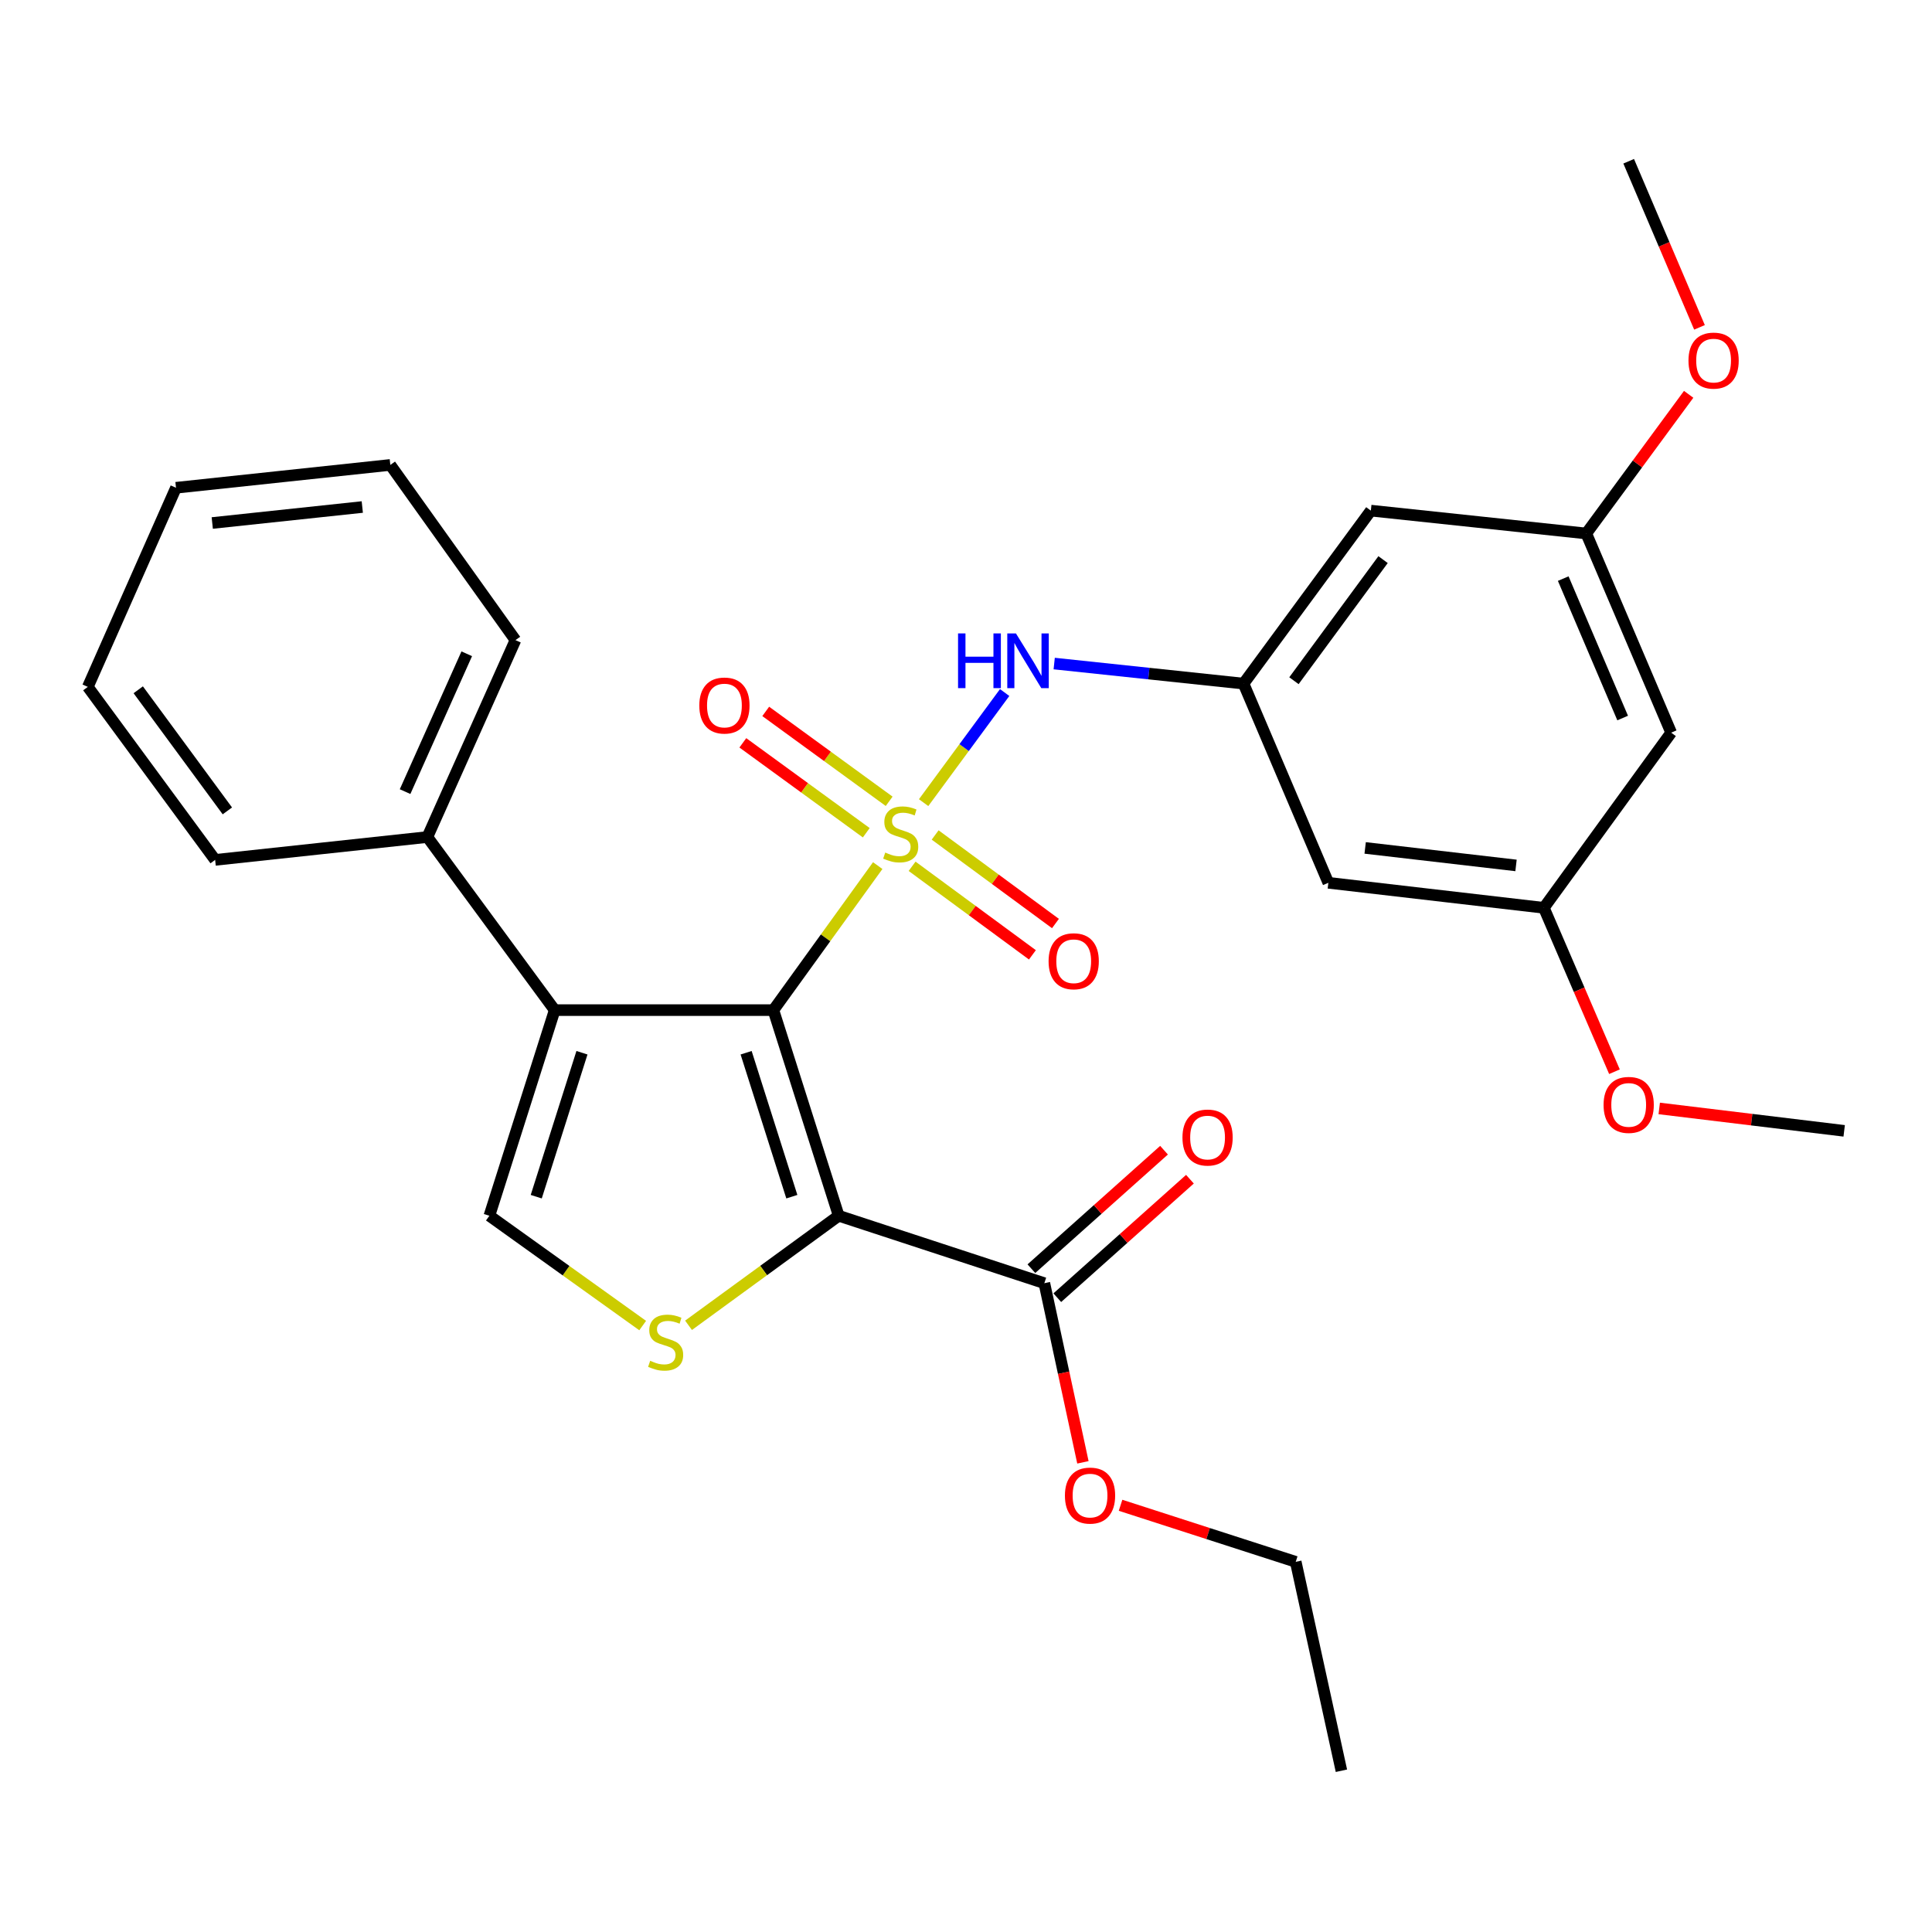 <?xml version='1.0' encoding='iso-8859-1'?>
<svg version='1.1' baseProfile='full'
              xmlns='http://www.w3.org/2000/svg'
                      xmlns:rdkit='http://www.rdkit.org/xml'
                      xmlns:xlink='http://www.w3.org/1999/xlink'
                  xml:space='preserve'
width='1000px' height='1000px' viewBox='0 0 1000 1000'>
<!-- END OF HEADER -->
<rect style='opacity:1.0;fill:#FFFFFF;stroke:none' width='1000' height='1000' x='0' y='0'> </rect>
<path class='bond-0' d='M 454.31,448.034 L 427.307,485.435' style='fill:none;fill-rule:evenodd;stroke:#CCCC00;stroke-width:6px;stroke-linecap:butt;stroke-linejoin:miter;stroke-opacity:1' />
<path class='bond-0' d='M 427.307,485.435 L 400.303,522.836' style='fill:none;fill-rule:evenodd;stroke:#000000;stroke-width:6px;stroke-linecap:butt;stroke-linejoin:miter;stroke-opacity:1' />
<path class='bond-5' d='M 478.064,415.446 L 499.036,386.951' style='fill:none;fill-rule:evenodd;stroke:#CCCC00;stroke-width:6px;stroke-linecap:butt;stroke-linejoin:miter;stroke-opacity:1' />
<path class='bond-5' d='M 499.036,386.951 L 520.007,358.457' style='fill:none;fill-rule:evenodd;stroke:#0000FF;stroke-width:6px;stroke-linecap:butt;stroke-linejoin:miter;stroke-opacity:1' />
<path class='bond-8' d='M 460.229,414.755 L 428.285,391.488' style='fill:none;fill-rule:evenodd;stroke:#CCCC00;stroke-width:6px;stroke-linecap:butt;stroke-linejoin:miter;stroke-opacity:1' />
<path class='bond-8' d='M 428.285,391.488 L 396.342,368.22' style='fill:none;fill-rule:evenodd;stroke:#FF0000;stroke-width:6px;stroke-linecap:butt;stroke-linejoin:miter;stroke-opacity:1' />
<path class='bond-8' d='M 448.377,431.026 L 416.434,407.758' style='fill:none;fill-rule:evenodd;stroke:#CCCC00;stroke-width:6px;stroke-linecap:butt;stroke-linejoin:miter;stroke-opacity:1' />
<path class='bond-8' d='M 416.434,407.758 L 384.491,384.491' style='fill:none;fill-rule:evenodd;stroke:#FF0000;stroke-width:6px;stroke-linecap:butt;stroke-linejoin:miter;stroke-opacity:1' />
<path class='bond-9' d='M 472.099,448.394 L 503.234,471.31' style='fill:none;fill-rule:evenodd;stroke:#CCCC00;stroke-width:6px;stroke-linecap:butt;stroke-linejoin:miter;stroke-opacity:1' />
<path class='bond-9' d='M 503.234,471.31 L 534.37,494.225' style='fill:none;fill-rule:evenodd;stroke:#FF0000;stroke-width:6px;stroke-linecap:butt;stroke-linejoin:miter;stroke-opacity:1' />
<path class='bond-9' d='M 484.03,432.182 L 515.166,455.098' style='fill:none;fill-rule:evenodd;stroke:#CCCC00;stroke-width:6px;stroke-linecap:butt;stroke-linejoin:miter;stroke-opacity:1' />
<path class='bond-9' d='M 515.166,455.098 L 546.302,478.013' style='fill:none;fill-rule:evenodd;stroke:#FF0000;stroke-width:6px;stroke-linecap:butt;stroke-linejoin:miter;stroke-opacity:1' />
<path class='bond-1' d='M 400.303,522.836 L 434.11,629.276' style='fill:none;fill-rule:evenodd;stroke:#000000;stroke-width:6px;stroke-linecap:butt;stroke-linejoin:miter;stroke-opacity:1' />
<path class='bond-1' d='M 386.189,544.895 L 409.854,619.403' style='fill:none;fill-rule:evenodd;stroke:#000000;stroke-width:6px;stroke-linecap:butt;stroke-linejoin:miter;stroke-opacity:1' />
<path class='bond-2' d='M 400.303,522.836 L 287.109,522.836' style='fill:none;fill-rule:evenodd;stroke:#000000;stroke-width:6px;stroke-linecap:butt;stroke-linejoin:miter;stroke-opacity:1' />
<path class='bond-3' d='M 434.11,629.276 L 395.247,657.624' style='fill:none;fill-rule:evenodd;stroke:#000000;stroke-width:6px;stroke-linecap:butt;stroke-linejoin:miter;stroke-opacity:1' />
<path class='bond-3' d='M 395.247,657.624 L 356.385,685.973' style='fill:none;fill-rule:evenodd;stroke:#CCCC00;stroke-width:6px;stroke-linecap:butt;stroke-linejoin:miter;stroke-opacity:1' />
<path class='bond-6' d='M 434.11,629.276 L 540.55,664.178' style='fill:none;fill-rule:evenodd;stroke:#000000;stroke-width:6px;stroke-linecap:butt;stroke-linejoin:miter;stroke-opacity:1' />
<path class='bond-4' d='M 287.109,522.836 L 253.302,629.276' style='fill:none;fill-rule:evenodd;stroke:#000000;stroke-width:6px;stroke-linecap:butt;stroke-linejoin:miter;stroke-opacity:1' />
<path class='bond-4' d='M 301.223,544.895 L 277.558,619.403' style='fill:none;fill-rule:evenodd;stroke:#000000;stroke-width:6px;stroke-linecap:butt;stroke-linejoin:miter;stroke-opacity:1' />
<path class='bond-10' d='M 287.109,522.836 L 221.207,433.248' style='fill:none;fill-rule:evenodd;stroke:#000000;stroke-width:6px;stroke-linecap:butt;stroke-linejoin:miter;stroke-opacity:1' />
<path class='bond-29' d='M 332.648,686.106 L 292.975,657.691' style='fill:none;fill-rule:evenodd;stroke:#CCCC00;stroke-width:6px;stroke-linecap:butt;stroke-linejoin:miter;stroke-opacity:1' />
<path class='bond-29' d='M 292.975,657.691 L 253.302,629.276' style='fill:none;fill-rule:evenodd;stroke:#000000;stroke-width:6px;stroke-linecap:butt;stroke-linejoin:miter;stroke-opacity:1' />
<path class='bond-7' d='M 545.651,343.453 L 594.648,348.645' style='fill:none;fill-rule:evenodd;stroke:#0000FF;stroke-width:6px;stroke-linecap:butt;stroke-linejoin:miter;stroke-opacity:1' />
<path class='bond-7' d='M 594.648,348.645 L 643.646,353.838' style='fill:none;fill-rule:evenodd;stroke:#000000;stroke-width:6px;stroke-linecap:butt;stroke-linejoin:miter;stroke-opacity:1' />
<path class='bond-16' d='M 547.255,671.684 L 581.583,641.018' style='fill:none;fill-rule:evenodd;stroke:#000000;stroke-width:6px;stroke-linecap:butt;stroke-linejoin:miter;stroke-opacity:1' />
<path class='bond-16' d='M 581.583,641.018 L 615.91,610.353' style='fill:none;fill-rule:evenodd;stroke:#FF0000;stroke-width:6px;stroke-linecap:butt;stroke-linejoin:miter;stroke-opacity:1' />
<path class='bond-16' d='M 533.844,656.672 L 568.172,626.007' style='fill:none;fill-rule:evenodd;stroke:#000000;stroke-width:6px;stroke-linecap:butt;stroke-linejoin:miter;stroke-opacity:1' />
<path class='bond-16' d='M 568.172,626.007 L 602.5,595.341' style='fill:none;fill-rule:evenodd;stroke:#FF0000;stroke-width:6px;stroke-linecap:butt;stroke-linejoin:miter;stroke-opacity:1' />
<path class='bond-17' d='M 540.55,664.178 L 550.532,710.539' style='fill:none;fill-rule:evenodd;stroke:#000000;stroke-width:6px;stroke-linecap:butt;stroke-linejoin:miter;stroke-opacity:1' />
<path class='bond-17' d='M 550.532,710.539 L 560.514,756.9' style='fill:none;fill-rule:evenodd;stroke:#FF0000;stroke-width:6px;stroke-linecap:butt;stroke-linejoin:miter;stroke-opacity:1' />
<path class='bond-11' d='M 643.646,353.838 L 709.548,264.295' style='fill:none;fill-rule:evenodd;stroke:#000000;stroke-width:6px;stroke-linecap:butt;stroke-linejoin:miter;stroke-opacity:1' />
<path class='bond-11' d='M 669.743,352.338 L 715.874,289.658' style='fill:none;fill-rule:evenodd;stroke:#000000;stroke-width:6px;stroke-linecap:butt;stroke-linejoin:miter;stroke-opacity:1' />
<path class='bond-12' d='M 643.646,353.838 L 687.551,456.934' style='fill:none;fill-rule:evenodd;stroke:#000000;stroke-width:6px;stroke-linecap:butt;stroke-linejoin:miter;stroke-opacity:1' />
<path class='bond-20' d='M 221.207,433.248 L 266.8,331.326' style='fill:none;fill-rule:evenodd;stroke:#000000;stroke-width:6px;stroke-linecap:butt;stroke-linejoin:miter;stroke-opacity:1' />
<path class='bond-20' d='M 209.671,409.741 L 241.587,338.395' style='fill:none;fill-rule:evenodd;stroke:#000000;stroke-width:6px;stroke-linecap:butt;stroke-linejoin:miter;stroke-opacity:1' />
<path class='bond-21' d='M 221.207,433.248 L 111.356,445.08' style='fill:none;fill-rule:evenodd;stroke:#000000;stroke-width:6px;stroke-linecap:butt;stroke-linejoin:miter;stroke-opacity:1' />
<path class='bond-14' d='M 709.548,264.295 L 821.054,276.127' style='fill:none;fill-rule:evenodd;stroke:#000000;stroke-width:6px;stroke-linecap:butt;stroke-linejoin:miter;stroke-opacity:1' />
<path class='bond-13' d='M 687.551,456.934 L 799.101,469.884' style='fill:none;fill-rule:evenodd;stroke:#000000;stroke-width:6px;stroke-linecap:butt;stroke-linejoin:miter;stroke-opacity:1' />
<path class='bond-13' d='M 706.604,438.881 L 784.69,447.946' style='fill:none;fill-rule:evenodd;stroke:#000000;stroke-width:6px;stroke-linecap:butt;stroke-linejoin:miter;stroke-opacity:1' />
<path class='bond-15' d='M 799.101,469.884 L 864.992,379.223' style='fill:none;fill-rule:evenodd;stroke:#000000;stroke-width:6px;stroke-linecap:butt;stroke-linejoin:miter;stroke-opacity:1' />
<path class='bond-18' d='M 799.101,469.884 L 817.372,512.303' style='fill:none;fill-rule:evenodd;stroke:#000000;stroke-width:6px;stroke-linecap:butt;stroke-linejoin:miter;stroke-opacity:1' />
<path class='bond-18' d='M 817.372,512.303 L 835.643,554.723' style='fill:none;fill-rule:evenodd;stroke:#FF0000;stroke-width:6px;stroke-linecap:butt;stroke-linejoin:miter;stroke-opacity:1' />
<path class='bond-19' d='M 821.054,276.127 L 847.552,240.114' style='fill:none;fill-rule:evenodd;stroke:#000000;stroke-width:6px;stroke-linecap:butt;stroke-linejoin:miter;stroke-opacity:1' />
<path class='bond-19' d='M 847.552,240.114 L 874.049,204.102' style='fill:none;fill-rule:evenodd;stroke:#FF0000;stroke-width:6px;stroke-linecap:butt;stroke-linejoin:miter;stroke-opacity:1' />
<path class='bond-30' d='M 821.054,276.127 L 864.992,379.223' style='fill:none;fill-rule:evenodd;stroke:#000000;stroke-width:6px;stroke-linecap:butt;stroke-linejoin:miter;stroke-opacity:1' />
<path class='bond-30' d='M 809.126,299.483 L 839.883,371.651' style='fill:none;fill-rule:evenodd;stroke:#000000;stroke-width:6px;stroke-linecap:butt;stroke-linejoin:miter;stroke-opacity:1' />
<path class='bond-22' d='M 579.999,779.13 L 625.331,793.768' style='fill:none;fill-rule:evenodd;stroke:#FF0000;stroke-width:6px;stroke-linecap:butt;stroke-linejoin:miter;stroke-opacity:1' />
<path class='bond-22' d='M 625.331,793.768 L 670.664,808.406' style='fill:none;fill-rule:evenodd;stroke:#000000;stroke-width:6px;stroke-linecap:butt;stroke-linejoin:miter;stroke-opacity:1' />
<path class='bond-23' d='M 858.815,573.732 L 906.68,579.529' style='fill:none;fill-rule:evenodd;stroke:#FF0000;stroke-width:6px;stroke-linecap:butt;stroke-linejoin:miter;stroke-opacity:1' />
<path class='bond-23' d='M 906.68,579.529 L 954.545,585.327' style='fill:none;fill-rule:evenodd;stroke:#000000;stroke-width:6px;stroke-linecap:butt;stroke-linejoin:miter;stroke-opacity:1' />
<path class='bond-24' d='M 879.656,169.44 L 861.331,126.453' style='fill:none;fill-rule:evenodd;stroke:#FF0000;stroke-width:6px;stroke-linecap:butt;stroke-linejoin:miter;stroke-opacity:1' />
<path class='bond-24' d='M 861.331,126.453 L 843.006,83.466' style='fill:none;fill-rule:evenodd;stroke:#000000;stroke-width:6px;stroke-linecap:butt;stroke-linejoin:miter;stroke-opacity:1' />
<path class='bond-27' d='M 266.8,331.326 L 202.028,240.643' style='fill:none;fill-rule:evenodd;stroke:#000000;stroke-width:6px;stroke-linecap:butt;stroke-linejoin:miter;stroke-opacity:1' />
<path class='bond-26' d='M 111.356,445.08 L 45.455,355.526' style='fill:none;fill-rule:evenodd;stroke:#000000;stroke-width:6px;stroke-linecap:butt;stroke-linejoin:miter;stroke-opacity:1' />
<path class='bond-26' d='M 117.684,419.716 L 71.552,357.029' style='fill:none;fill-rule:evenodd;stroke:#000000;stroke-width:6px;stroke-linecap:butt;stroke-linejoin:miter;stroke-opacity:1' />
<path class='bond-25' d='M 670.664,808.406 L 694.316,916.534' style='fill:none;fill-rule:evenodd;stroke:#000000;stroke-width:6px;stroke-linecap:butt;stroke-linejoin:miter;stroke-opacity:1' />
<path class='bond-28' d='M 45.455,355.526 L 91.093,252.464' style='fill:none;fill-rule:evenodd;stroke:#000000;stroke-width:6px;stroke-linecap:butt;stroke-linejoin:miter;stroke-opacity:1' />
<path class='bond-31' d='M 202.028,240.643 L 91.093,252.464' style='fill:none;fill-rule:evenodd;stroke:#000000;stroke-width:6px;stroke-linecap:butt;stroke-linejoin:miter;stroke-opacity:1' />
<path class='bond-31' d='M 187.521,262.432 L 109.866,270.707' style='fill:none;fill-rule:evenodd;stroke:#000000;stroke-width:6px;stroke-linecap:butt;stroke-linejoin:miter;stroke-opacity:1' />
<path  class='atom-0' d='M 458.205 441.28
Q 458.525 441.4, 459.845 441.96
Q 461.165 442.52, 462.605 442.88
Q 464.085 443.2, 465.525 443.2
Q 468.205 443.2, 469.765 441.92
Q 471.325 440.6, 471.325 438.32
Q 471.325 436.76, 470.525 435.8
Q 469.765 434.84, 468.565 434.32
Q 467.365 433.8, 465.365 433.2
Q 462.845 432.44, 461.325 431.72
Q 459.845 431, 458.765 429.48
Q 457.725 427.96, 457.725 425.4
Q 457.725 421.84, 460.125 419.64
Q 462.565 417.44, 467.365 417.44
Q 470.645 417.44, 474.365 419
L 473.445 422.08
Q 470.045 420.68, 467.485 420.68
Q 464.725 420.68, 463.205 421.84
Q 461.685 422.96, 461.725 424.92
Q 461.725 426.44, 462.485 427.36
Q 463.285 428.28, 464.405 428.8
Q 465.565 429.32, 467.485 429.92
Q 470.045 430.72, 471.565 431.52
Q 473.085 432.32, 474.165 433.96
Q 475.285 435.56, 475.285 438.32
Q 475.285 442.24, 472.645 444.36
Q 470.045 446.44, 465.685 446.44
Q 463.165 446.44, 461.245 445.88
Q 459.365 445.36, 457.125 444.44
L 458.205 441.28
' fill='#CCCC00'/>
<path  class='atom-4' d='M 336.534 704.338
Q 336.854 704.458, 338.174 705.018
Q 339.494 705.578, 340.934 705.938
Q 342.414 706.258, 343.854 706.258
Q 346.534 706.258, 348.094 704.978
Q 349.654 703.658, 349.654 701.378
Q 349.654 699.818, 348.854 698.858
Q 348.094 697.898, 346.894 697.378
Q 345.694 696.858, 343.694 696.258
Q 341.174 695.498, 339.654 694.778
Q 338.174 694.058, 337.094 692.538
Q 336.054 691.018, 336.054 688.458
Q 336.054 684.898, 338.454 682.698
Q 340.894 680.498, 345.694 680.498
Q 348.974 680.498, 352.694 682.058
L 351.774 685.138
Q 348.374 683.738, 345.814 683.738
Q 343.054 683.738, 341.534 684.898
Q 340.014 686.018, 340.054 687.978
Q 340.054 689.498, 340.814 690.418
Q 341.614 691.338, 342.734 691.858
Q 343.894 692.378, 345.814 692.978
Q 348.374 693.778, 349.894 694.578
Q 351.414 695.378, 352.494 697.018
Q 353.614 698.618, 353.614 701.378
Q 353.614 705.298, 350.974 707.418
Q 348.374 709.498, 344.014 709.498
Q 341.494 709.498, 339.574 708.938
Q 337.694 708.418, 335.454 707.498
L 336.534 704.338
' fill='#CCCC00'/>
<path  class='atom-6' d='M 495.886 327.857
L 499.726 327.857
L 499.726 339.897
L 514.206 339.897
L 514.206 327.857
L 518.046 327.857
L 518.046 356.177
L 514.206 356.177
L 514.206 343.097
L 499.726 343.097
L 499.726 356.177
L 495.886 356.177
L 495.886 327.857
' fill='#0000FF'/>
<path  class='atom-6' d='M 525.846 327.857
L 535.126 342.857
Q 536.046 344.337, 537.526 347.017
Q 539.006 349.697, 539.086 349.857
L 539.086 327.857
L 542.846 327.857
L 542.846 356.177
L 538.966 356.177
L 529.006 339.777
Q 527.846 337.857, 526.606 335.657
Q 525.406 333.457, 525.046 332.777
L 525.046 356.177
L 521.366 356.177
L 521.366 327.857
L 525.846 327.857
' fill='#0000FF'/>
<path  class='atom-9' d='M 361.963 365.179
Q 361.963 358.379, 365.323 354.579
Q 368.683 350.779, 374.963 350.779
Q 381.243 350.779, 384.603 354.579
Q 387.963 358.379, 387.963 365.179
Q 387.963 372.059, 384.563 375.979
Q 381.163 379.859, 374.963 379.859
Q 368.723 379.859, 365.323 375.979
Q 361.963 372.099, 361.963 365.179
M 374.963 376.659
Q 379.283 376.659, 381.603 373.779
Q 383.963 370.859, 383.963 365.179
Q 383.963 359.619, 381.603 356.819
Q 379.283 353.979, 374.963 353.979
Q 370.643 353.979, 368.283 356.779
Q 365.963 359.579, 365.963 365.179
Q 365.963 370.899, 368.283 373.779
Q 370.643 376.659, 374.963 376.659
' fill='#FF0000'/>
<path  class='atom-10' d='M 542.747 497.541
Q 542.747 490.741, 546.107 486.941
Q 549.467 483.141, 555.747 483.141
Q 562.027 483.141, 565.387 486.941
Q 568.747 490.741, 568.747 497.541
Q 568.747 504.421, 565.347 508.341
Q 561.947 512.221, 555.747 512.221
Q 549.507 512.221, 546.107 508.341
Q 542.747 504.461, 542.747 497.541
M 555.747 509.021
Q 560.067 509.021, 562.387 506.141
Q 564.747 503.221, 564.747 497.541
Q 564.747 491.981, 562.387 489.181
Q 560.067 486.341, 555.747 486.341
Q 551.427 486.341, 549.067 489.141
Q 546.747 491.941, 546.747 497.541
Q 546.747 503.261, 549.067 506.141
Q 551.427 509.021, 555.747 509.021
' fill='#FF0000'/>
<path  class='atom-17' d='M 612.037 588.784
Q 612.037 581.984, 615.397 578.184
Q 618.757 574.384, 625.037 574.384
Q 631.317 574.384, 634.677 578.184
Q 638.037 581.984, 638.037 588.784
Q 638.037 595.664, 634.637 599.584
Q 631.237 603.464, 625.037 603.464
Q 618.797 603.464, 615.397 599.584
Q 612.037 595.704, 612.037 588.784
M 625.037 600.264
Q 629.357 600.264, 631.677 597.384
Q 634.037 594.464, 634.037 588.784
Q 634.037 583.224, 631.677 580.424
Q 629.357 577.584, 625.037 577.584
Q 620.717 577.584, 618.357 580.384
Q 616.037 583.184, 616.037 588.784
Q 616.037 594.504, 618.357 597.384
Q 620.717 600.264, 625.037 600.264
' fill='#FF0000'/>
<path  class='atom-18' d='M 551.202 774.109
Q 551.202 767.309, 554.562 763.509
Q 557.922 759.709, 564.202 759.709
Q 570.482 759.709, 573.842 763.509
Q 577.202 767.309, 577.202 774.109
Q 577.202 780.989, 573.802 784.909
Q 570.402 788.789, 564.202 788.789
Q 557.962 788.789, 554.562 784.909
Q 551.202 781.029, 551.202 774.109
M 564.202 785.589
Q 568.522 785.589, 570.842 782.709
Q 573.202 779.789, 573.202 774.109
Q 573.202 768.549, 570.842 765.749
Q 568.522 762.909, 564.202 762.909
Q 559.882 762.909, 557.522 765.709
Q 555.202 768.509, 555.202 774.109
Q 555.202 779.829, 557.522 782.709
Q 559.882 785.589, 564.202 785.589
' fill='#FF0000'/>
<path  class='atom-19' d='M 830.006 571.897
Q 830.006 565.097, 833.366 561.297
Q 836.726 557.497, 843.006 557.497
Q 849.286 557.497, 852.646 561.297
Q 856.006 565.097, 856.006 571.897
Q 856.006 578.777, 852.606 582.697
Q 849.206 586.577, 843.006 586.577
Q 836.766 586.577, 833.366 582.697
Q 830.006 578.817, 830.006 571.897
M 843.006 583.377
Q 847.326 583.377, 849.646 580.497
Q 852.006 577.577, 852.006 571.897
Q 852.006 566.337, 849.646 563.537
Q 847.326 560.697, 843.006 560.697
Q 838.686 560.697, 836.326 563.497
Q 834.006 566.297, 834.006 571.897
Q 834.006 577.617, 836.326 580.497
Q 838.686 583.377, 843.006 583.377
' fill='#FF0000'/>
<path  class='atom-20' d='M 873.955 186.642
Q 873.955 179.842, 877.315 176.042
Q 880.675 172.242, 886.955 172.242
Q 893.235 172.242, 896.595 176.042
Q 899.955 179.842, 899.955 186.642
Q 899.955 193.522, 896.555 197.442
Q 893.155 201.322, 886.955 201.322
Q 880.715 201.322, 877.315 197.442
Q 873.955 193.562, 873.955 186.642
M 886.955 198.122
Q 891.275 198.122, 893.595 195.242
Q 895.955 192.322, 895.955 186.642
Q 895.955 181.082, 893.595 178.282
Q 891.275 175.442, 886.955 175.442
Q 882.635 175.442, 880.275 178.242
Q 877.955 181.042, 877.955 186.642
Q 877.955 192.362, 880.275 195.242
Q 882.635 198.122, 886.955 198.122
' fill='#FF0000'/>
</svg>
